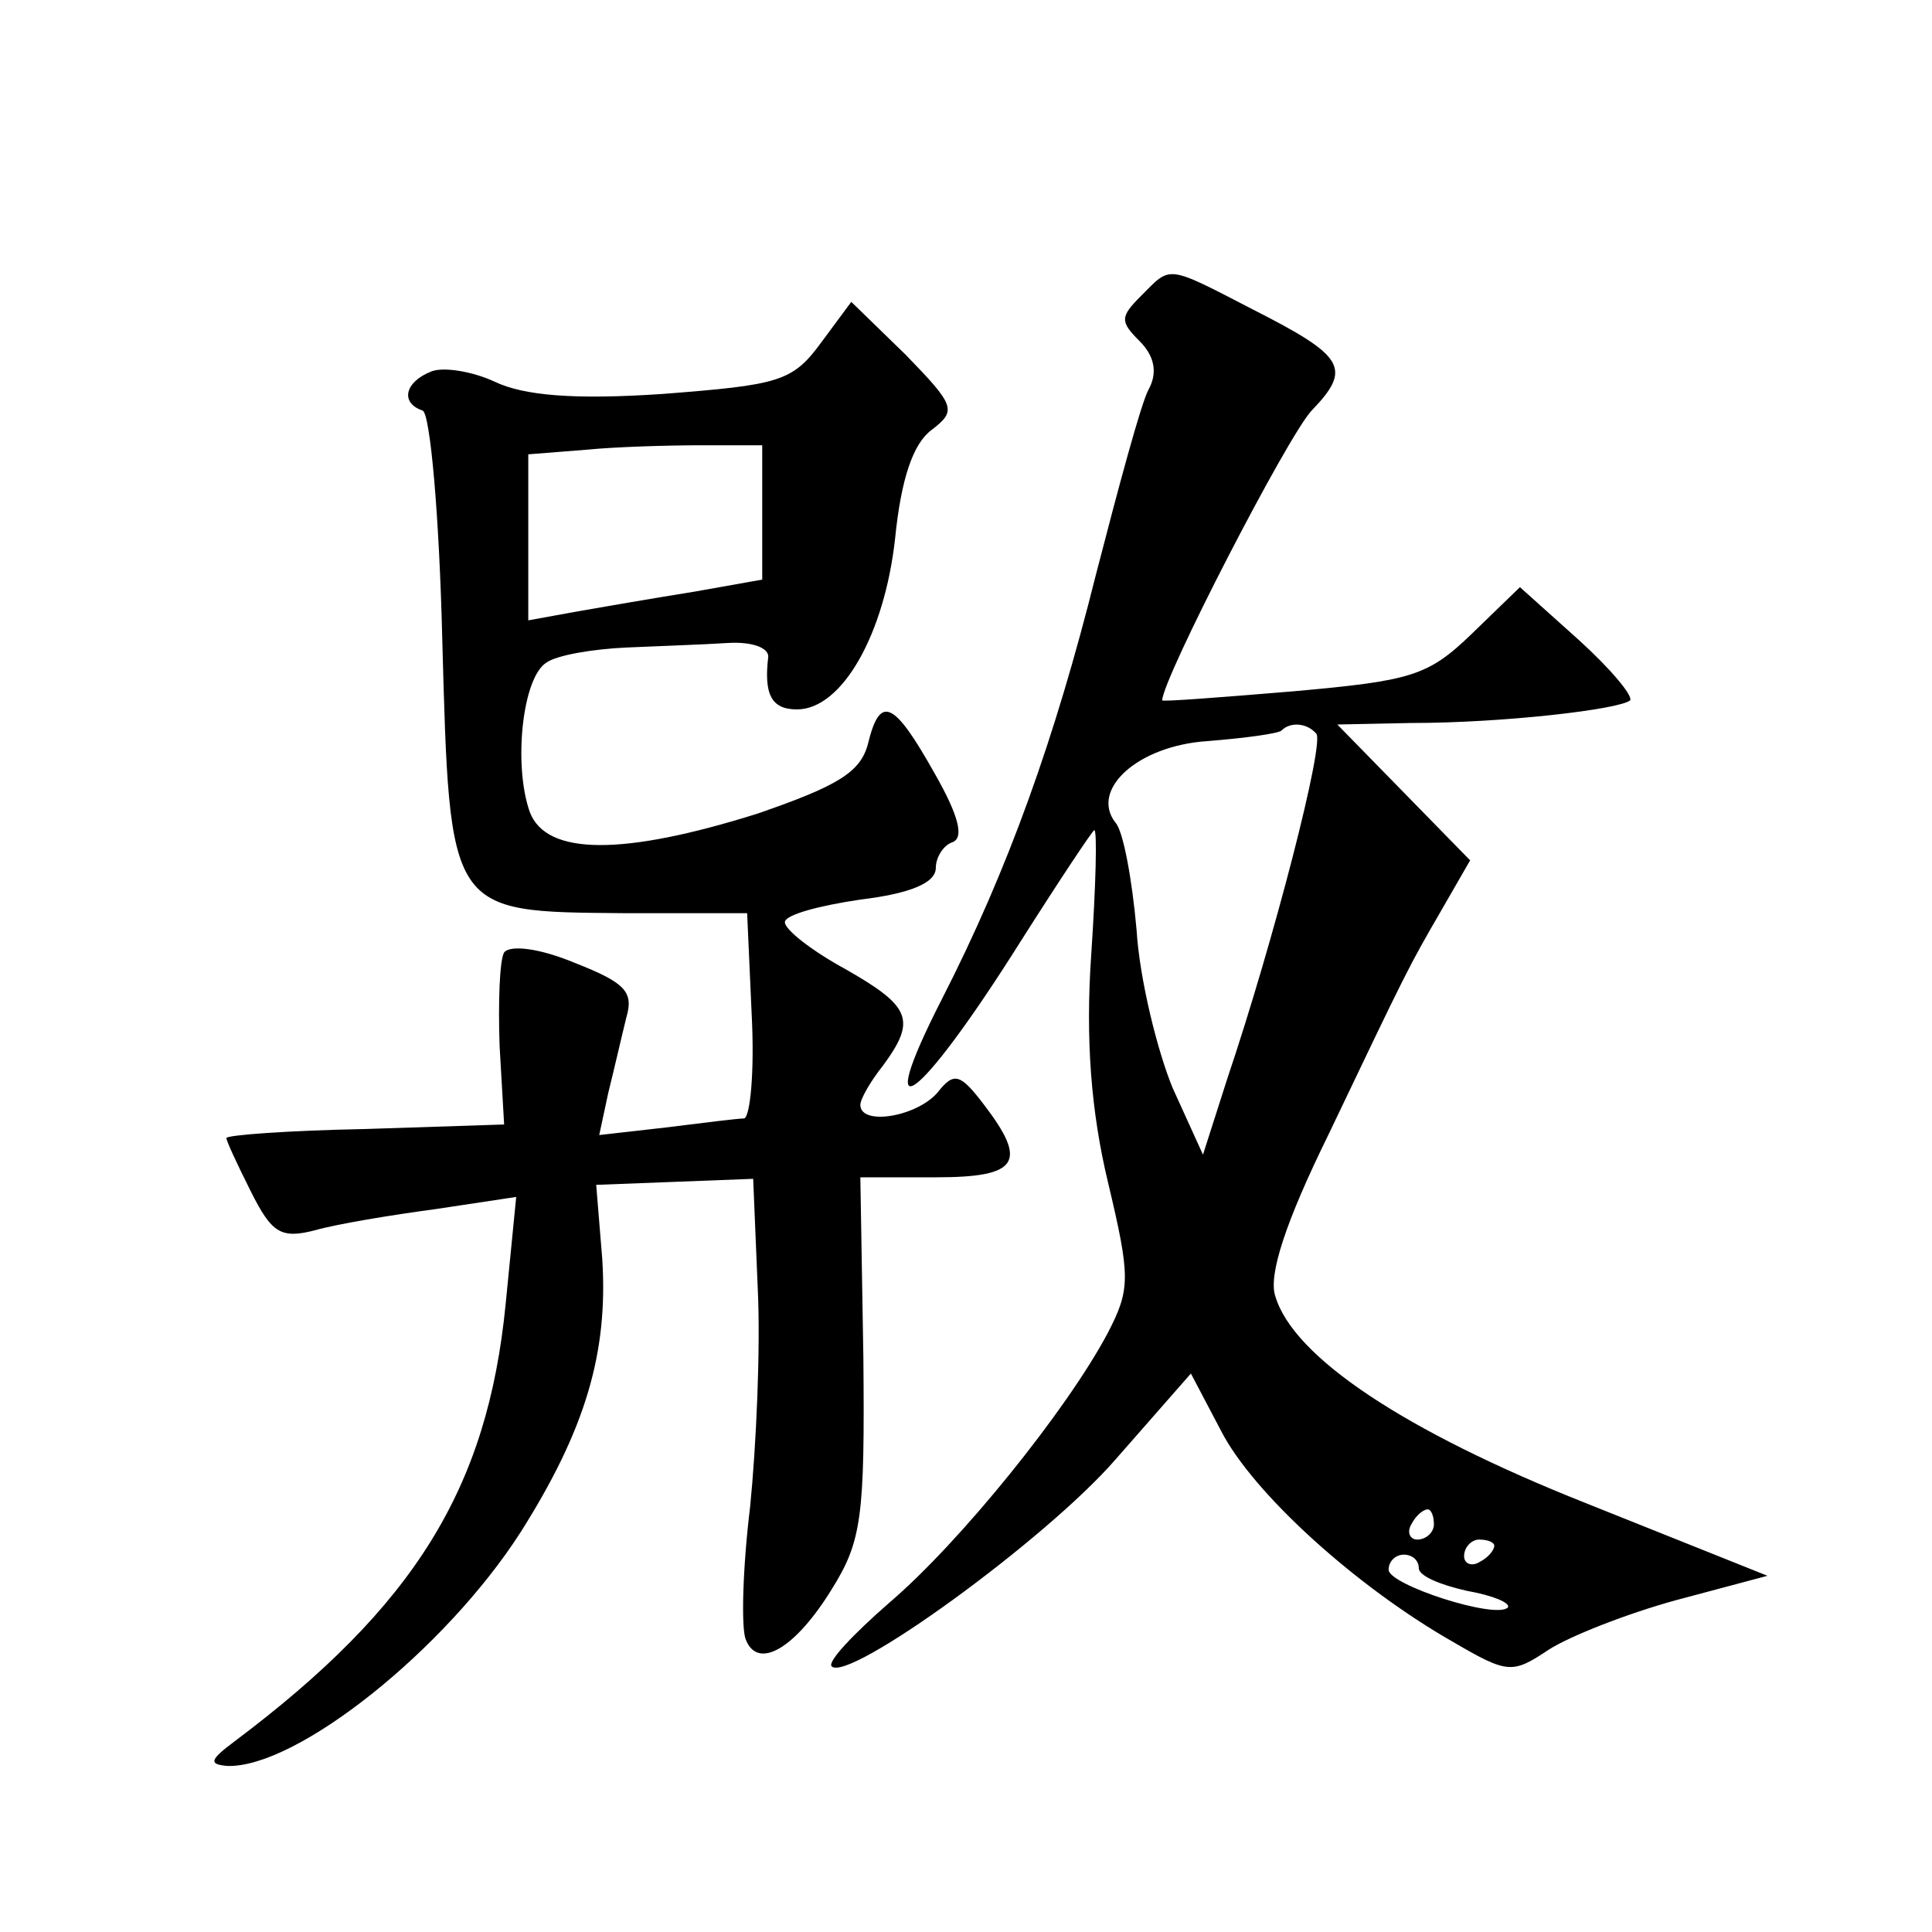 <?xml version="1.0" standalone="no"?>
<!DOCTYPE svg PUBLIC "-//W3C//DTD SVG 20010904//EN"
 "http://www.w3.org/TR/2001/REC-SVG-20010904/DTD/svg10.dtd">
<svg version="1.0" xmlns="http://www.w3.org/2000/svg"
 width="128pt" height="128pt" viewBox="0 0 128 128"
 preserveAspectRatio="xMidYMid meet">
<g transform="translate(0,128) scale(0.1,-0.1)"
fill="#0" stroke="none">
<path d="M756 1084 c-14 -14 -14 -17 -1 -30 10 -10 12 -21 6 -32 -5 -9 -20 -65
-35 -123 -27 -108 -58 -195 -102 -281 -47 -92 -16 -70 52 38 26 41 48 74 49 74
2 0 1 -37 -2 -82 -4 -57 0 -105 11 -151 15 -63 15 -71 0 -100 -27 -51 -98 -139
-145 -179 -24 -21 -41 -39 -38 -42 11 -11 142 84 188 137 l50 57 20 -38 c21 -41
89 -103 154 -140 36 -21 39 -21 63 -5 14 9 52 24 85 33 l60 16 -120 48 c-121 48
-194 97 -206 137 -5 14 7 50 35 107 53 111 53 111 75 149 l19 33 -44 45 -44 45
49 1 c61 0 138 9 145 15 2 3 -13 21 -34 40 l-39 35 -32 -31 c-29 -28 -40 -31 -118
-38 -48 -4 -87 -7 -87 -6 0 14 83 175 99 192 27 28 22 36 -39 67 -58 30 -54 29
-74 9z m116 -290 c6 -5 -28 -137 -59 -229 l-16 -50 -20 44 c-10 24 -22 72 -24 105
-3 34 -9 66 -14 71 -17 22 15 51 61 54 25 2 47 5 49 7 6 6 17 5 23 -2z m78 -524
c0 -5 -5 -10 -11 -10 -5 0 -7 5 -4 10 3 6 8 10 11 10 2 0 4 -4 4 -10z m40 -14 c0
-3 -4 -8 -10 -11 -5 -3 -10 -1 -10 4 0 6 5 11 10 11 6 0 10 -2 10 -4z m-50 -15
c0 -5 14 -11 32 -15 17 -3 29 -8 27 -11 -8 -8 -79 15 -79 25 0 6 5 10 10 10 6 0
10 -4 10 -9z M544 1053 c-19 -26 -28 -28 -105 -34 -59 -4 -92 -1 -111 8 -15 7 -34
10 -42 7 -18 -7 -21 -21 -6 -26 5 -2 11 -69 13 -151 5 -183 4 -181 120 -182 l82
0 3 -67 c2 -38 -1 -68 -5 -69 -4 0 -28 -3 -52 -6 l-44 -5 6 28 c4 16 9 38 12 50
5 17 -1 23 -34 36 -24 10 -43 12 -47 7 -3 -5 -4 -33 -3 -62 l3 -52 -92 -3 c-51
-1 -92 -4 -92 -6 0 -2 7 -17 16 -35 14 -28 20 -32 43 -26 14 4 50 10 80 14 l53
8 -7 -71 c-12 -122 -60 -200 -180 -290 -16 -12 -17 -15 -4 -16 46 -1 144 77 194
155 43 68 58 119 54 181 l-4 49 52 2 52 2 3 -72 c2 -40 -1 -105 -5 -145 -5 -41
-6 -80 -3 -88 8 -21 33 -6 57 33 20 32 22 48 21 154 l-2 119 50 0 c55 0 61 10 32
48 -16 21 -20 22 -31 8 -14 -16 -51 -22 -51 -8 0 4 7 16 15 26 22 30 19 39 -25
64 -22 12 -40 26 -40 31 0 5 23 11 50 15 33 4 50 11 50 21 0 7 5 15 11 17 8 3 4
18 -12 46 -27 48 -36 52 -44 19 -5 -19 -21 -28 -73 -46 -89 -28 -140 -28 -151 1
-11 31 -5 89 11 99 7 5 31 9 53 10 22 1 52 2 67 3 16 1 27 -3 27 -9 -3 -25 2 -35
19 -35 30 0 58 50 65 113 4 40 12 63 24 72 17 13 16 16 -17 50 l-36 35 -20 -27z
m-39 -113 l0 -44 -45 -8 c-25 -4 -60 -10 -77 -13 l-33 -6 0 55 0 55 38 3 c20 2
55 3 77 3 l40 0 0 -45z"/>
</g>
</svg>
